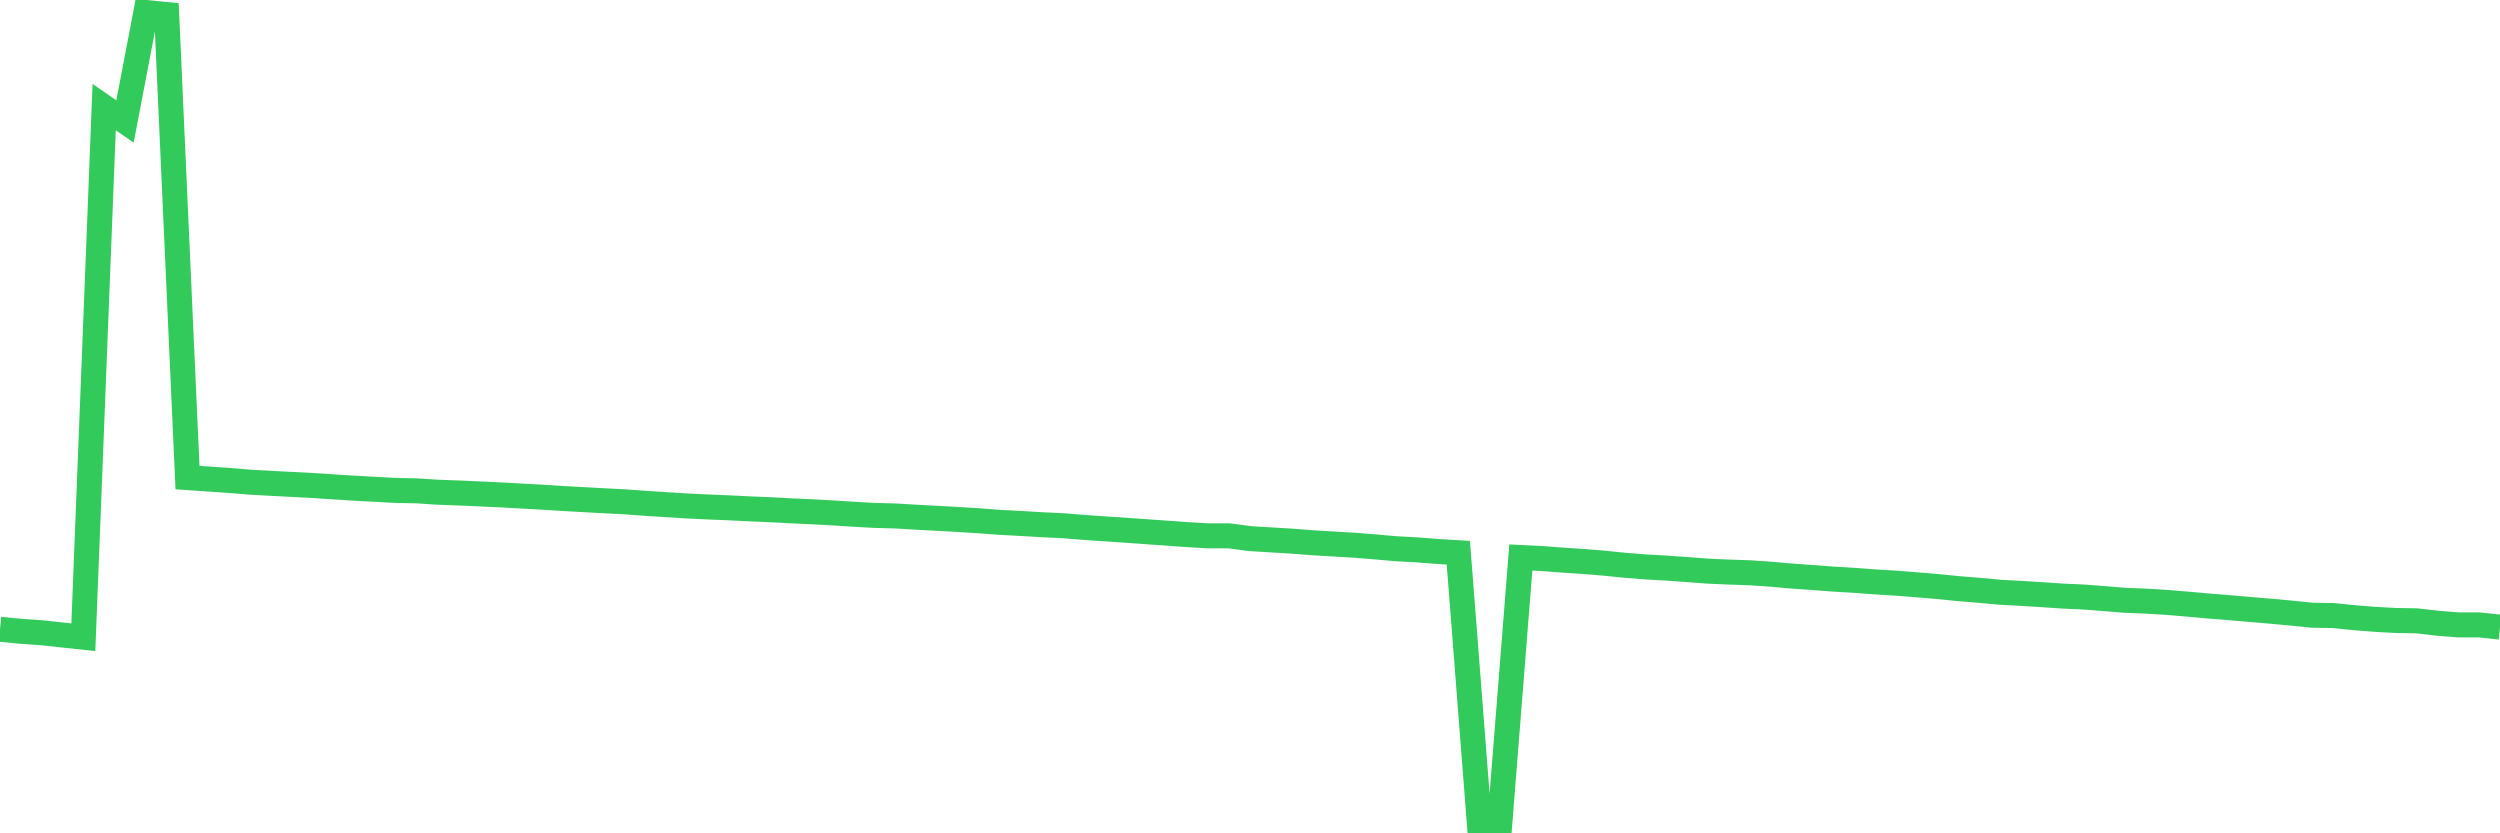 <svg
  xmlns="http://www.w3.org/2000/svg"
  xmlns:xlink="http://www.w3.org/1999/xlink"
  width="120"
  height="40"
  viewBox="0 0 120 40"
  preserveAspectRatio="none"
>
  <polyline
    points="0,30.204 1,30.303 2,30.372 3,30.48 4,30.587 5,5.141 6,5.83 7,0.6 8,0.699 9,22.924 10,22.993 11,23.062 12,23.144 13,23.199 14,23.252 15,23.304 16,23.37 17,23.434 18,23.486 19,23.541 20,23.56 21,23.626 22,23.662 23,23.706 24,23.753 25,23.808 26,23.863 27,23.927 28,23.982 29,24.037 30,24.087 31,24.161 32,24.224 33,24.288 34,24.335 35,24.376 36,24.426 37,24.467 38,24.522 39,24.566 40,24.621 41,24.685 42,24.74 43,24.767 44,24.828 45,24.88 46,24.935 47,24.999 48,25.073 49,25.126 50,25.186 51,25.233 52,25.313 53,25.382 54,25.448 55,25.52 56,25.591 57,25.663 58,25.721 59,25.721 60,25.853 61,25.914 62,25.974 63,26.051 64,26.112 65,26.17 66,26.25 67,26.338 68,26.393 69,26.47 70,26.531 71,39.4 72,39.4 73,26.76 74,26.809 75,26.886 76,26.95 77,27.032 78,27.134 79,27.214 80,27.267 81,27.341 82,27.416 83,27.46 84,27.493 85,27.562 86,27.65 87,27.721 88,27.796 89,27.856 90,27.931 91,27.991 92,28.069 93,28.154 94,28.253 95,28.336 96,28.427 97,28.482 98,28.543 99,28.612 100,28.656 101,28.733 102,28.815 103,28.854 104,28.915 105,28.997 106,29.088 107,29.168 108,29.254 109,29.339 110,29.43 111,29.532 112,29.546 113,29.648 114,29.728 115,29.783 116,29.799 117,29.915 118,29.995 119,29.995 120,30.102"
    fill="none"
    stroke="#32ca5b"
    stroke-width="1.2"
  >
  </polyline>
</svg>